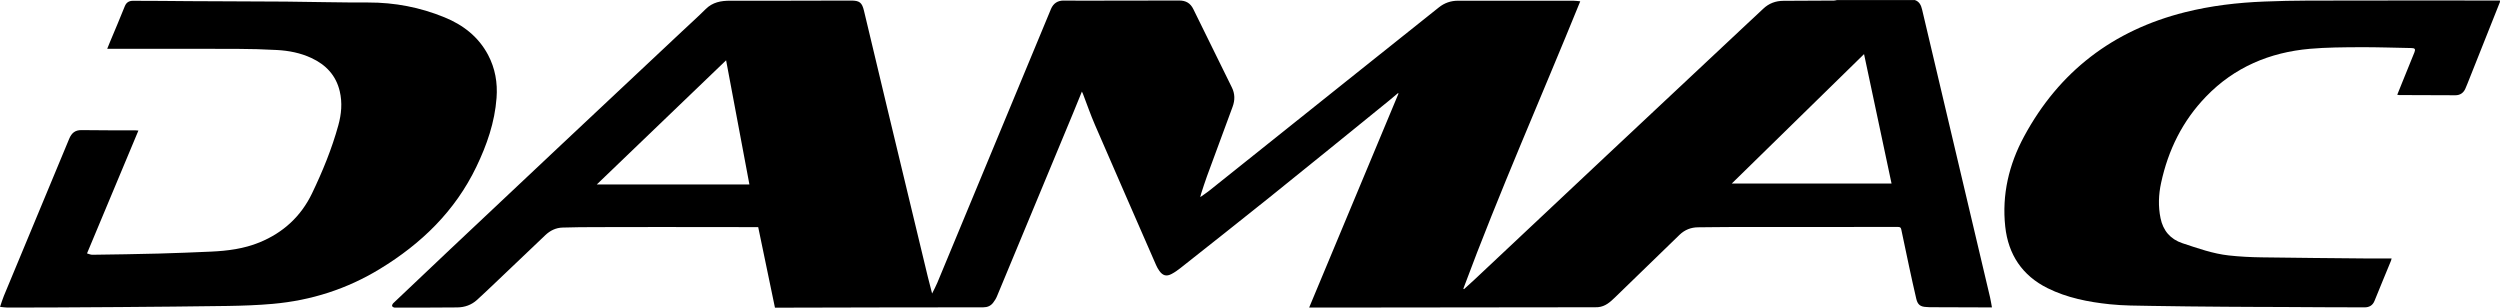 <svg xmlns="http://www.w3.org/2000/svg" id="Layer_2" data-name="Layer 2" viewBox="0 0 500 61.53"><defs><style>      .cls-1 {        stroke-width: 0px;      }    </style></defs><g id="Layer_1-2" data-name="Layer 1"><g><path class="cls-1" d="m382.94,0c.93.3,1.27,1.03,1.48,1.91,4.53,19.18,9.06,38.37,13.59,57.55.15.63.24,1.28.38,2.02-.28,0-.48,0-.67,0-3.92-.01-7.84-.03-11.77-.04-.23,0-.45-.03-.68-.04-1.18-.05-1.73-.45-2.01-1.63-.51-2.15-.97-4.31-1.44-6.47-.53-2.46-1.05-4.93-1.56-7.39-.08-.4-.23-.52-.64-.52-11.03.01-22.06,0-33.08.01-2.3,0-4.6.05-6.9.06-1.45,0-2.7.51-3.73,1.5-4.31,4.16-8.61,8.33-12.9,12.51-.97.94-1.95,1.83-3.38,1.96-.2.02-.41.02-.61.02-17.7.02-35.4.04-53.1.06-1.31,0-2.62,0-4.09,0,6.01-14.39,11.94-28.59,17.87-42.8-.03-.03-.06-.06-.1-.09-.58.49-1.15.98-1.74,1.46-7.97,6.46-15.92,12.94-23.92,19.36-5.9,4.74-11.85,9.42-17.79,14.12-.58.46-1.18.89-1.83,1.23-1.03.55-1.77.34-2.45-.62-.26-.36-.48-.76-.66-1.17-4.08-9.34-8.17-18.68-12.22-28.03-.88-2.03-1.6-4.12-2.39-6.18-.05-.13-.12-.26-.22-.48-.61,1.51-1.19,2.94-1.78,4.36-5.06,12.19-10.13,24.38-15.2,36.57-.19.47-.47.91-.78,1.31-.49.63-1.13.91-1.98.91-13.61,0-27.23.04-40.84.07-.26,0-.53,0-.81,0-1.12-5.4-2.24-10.74-3.35-16.11-.26,0-.46,0-.67,0-6.37,0-12.73-.02-19.1-.02-4.35,0-8.71,0-13.06.02-2.09,0-4.19.03-6.28.09-1.35.03-2.5.6-3.47,1.52-3.33,3.16-6.65,6.34-9.98,9.5-1.22,1.16-2.44,2.32-3.68,3.45-1.11,1.01-2.46,1.48-3.94,1.5-4.17.04-8.33.04-12.5.04-.19,0-.49-.16-.54-.31-.05-.15.1-.44.24-.58,3.79-3.6,7.58-7.2,11.39-10.79,7.48-7.05,14.96-14.09,22.44-21.12,7.98-7.5,15.97-14.99,23.95-22.48,1.57-1.47,3.17-2.91,4.7-4.43,1.38-1.37,3.06-1.68,4.91-1.67,5.03.02,10.06,0,15.09-.01,3.02,0,6.04-.01,9.06-.02,1.71,0,2.2.38,2.6,2.06,1.52,6.35,3.03,12.7,4.55,19.05,2.73,11.36,5.47,22.72,8.2,34.09.26,1.07.55,2.13.87,3.39.4-.81.75-1.45,1.03-2.12,7.49-18.03,14.97-36.06,22.46-54.1.09-.23.19-.45.28-.68.49-1.14,1.34-1.71,2.6-1.69,1.17.02,2.34.02,3.51.02,6.51,0,13.02,0,19.53-.03,1.35,0,2.25.52,2.84,1.73,2.55,5.22,5.12,10.44,7.7,15.65.63,1.27.64,2.55.15,3.87-1.71,4.62-3.42,9.25-5.12,13.88-.43,1.17-.8,2.36-1.19,3.55-.05.15-.08.3-.16.64.69-.49,1.25-.85,1.78-1.27,10.1-8.06,20.2-16.13,30.3-24.2,5.21-4.16,10.43-8.3,15.64-12.47,1.14-.91,2.4-1.34,3.86-1.34,7.66.01,15.32,0,22.98,0,.47,0,.93.07,1.44.12-7.8,19.2-16.18,38.1-23.38,57.47.04.03.09.07.13.1.71-.64,1.43-1.28,2.13-1.94,8.77-8.24,17.54-16.49,26.32-24.73,9.39-8.81,18.79-17.61,28.19-26.42,1.06-1,2.14-1.97,3.19-2.98,1.14-1.09,2.51-1.6,4.07-1.6,3.37-.02,6.74-.03,10.1-.05.19,0,.38-.06.58-.1,5.18,0,10.35,0,15.53,0Zm-10.13,10.82c-8.85,8.66-17.62,17.24-26.46,25.89h31.96c-1.83-8.64-3.66-17.21-5.5-25.89Zm-227.59,1.24c-8.66,8.31-17.22,16.53-25.86,24.83h30.52c-1.55-8.26-3.09-16.48-4.66-24.83Z"></path><path class="cls-1" d="m500,.37c-2.18,5.47-4.35,10.94-6.53,16.41-.14.34-.27.69-.43,1.02-.39.82-1.06,1.25-1.96,1.25-3.76,0-7.51-.02-11.27-.04-.1,0-.19-.03-.36-.06.35-.87.69-1.7,1.02-2.53.81-1.99,1.62-3.98,2.42-5.97.24-.6.1-.83-.55-.84-3.47-.06-6.94-.19-10.4-.17-3.32.02-6.65.03-9.96.32-8.04.71-15.1,3.68-20.77,9.55-4.7,4.86-7.57,10.69-8.99,17.26-.51,2.35-.6,4.72-.11,7.08.51,2.47,1.95,4.19,4.4,5,3.04,1,6.06,2.09,9.26,2.44,2.18.24,4.38.35,6.57.38,6.92.11,13.83.15,20.75.22,1.72.02,3.44,0,5.23,0-.06.22-.07.33-.11.43-1.1,2.69-2.23,5.37-3.31,8.06-.37.92-1.08,1.29-1.97,1.29-5.44,0-10.88-.04-16.32-.07-3.82-.02-7.64-.01-11.46-.05-4.97-.04-9.93-.08-14.9-.17-2.77-.05-5.55-.04-8.3-.33-4.29-.45-8.54-1.28-12.44-3.22-5.06-2.51-7.86-6.73-8.46-12.3-.69-6.38.73-12.41,3.75-18.01,7.02-13.03,17.82-21.26,32.18-24.87,5.22-1.31,10.53-1.93,15.89-2.14,2.91-.12,5.83-.18,8.74-.19,8.09-.03,16.18-.03,24.27-.03,4.7,0,9.41.01,14.11.02v.25Z"></path><path class="cls-1" d="m21.45,9.74c.21-.52.38-.96.56-1.38.98-2.36,2-4.71,2.94-7.09.32-.81.88-1.11,1.65-1.11,3.78,0,7.55.04,11.33.07,2.22.01,4.44.02,6.65.03,4.19.02,8.38.02,12.57.06,5.5.05,11,.2,16.5.18,5.29-.01,10.36.96,15.24,2.96,3.73,1.52,6.79,3.88,8.72,7.51,1.43,2.7,1.93,5.6,1.7,8.62-.36,4.87-1.94,9.41-4.04,13.77-4.25,8.84-10.98,15.36-19.27,20.41-6.6,4.03-13.76,6.32-21.44,7-3,.27-6.02.37-9.04.42-7.16.11-14.33.16-21.49.22-4.41.04-8.83.06-13.24.08-3.1.01-6.2.02-9.3.02-.46,0-.93-.09-1.48-.14.27-.79.48-1.52.77-2.21,4.35-10.47,8.72-20.94,13.06-31.41.47-1.13,1.17-1.75,2.46-1.73,3.61.05,7.23.04,10.84.05.16,0,.31.02.54.04-3.42,8.19-6.82,16.32-10.28,24.57.38.1.71.27,1.05.27,4.43-.06,8.87-.12,13.3-.24,3.49-.09,6.97-.24,10.46-.39,3.31-.15,6.58-.57,9.68-1.84,4.75-1.94,8.31-5.22,10.51-9.8,2.11-4.39,3.96-8.9,5.26-13.61.62-2.24.83-4.52.29-6.81-.75-3.19-2.77-5.32-5.69-6.67-2.17-1.01-4.49-1.46-6.85-1.59-2.66-.15-5.33-.22-8-.23-8.38-.03-16.76-.01-25.14-.01h-.81Z"></path></g></g></svg>